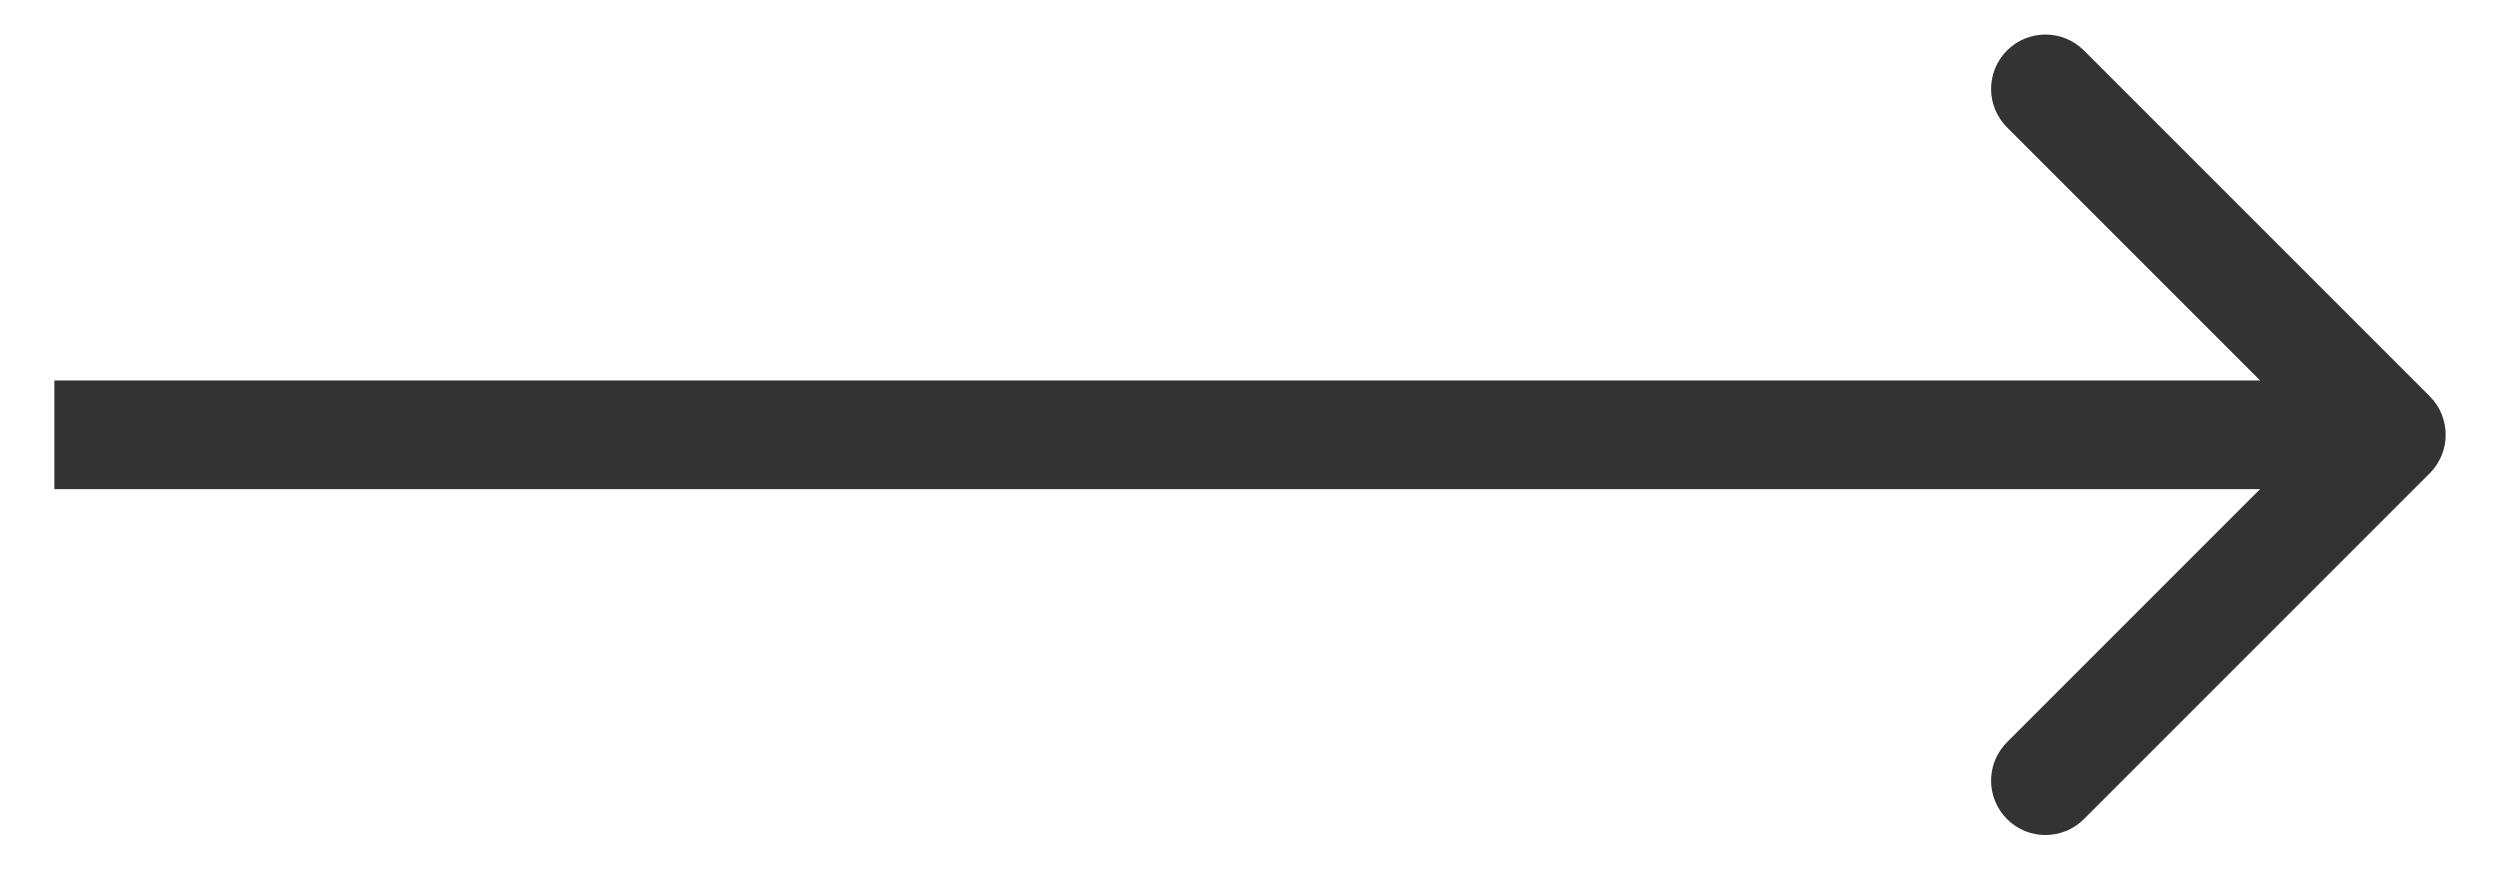 <svg width="23" height="8" viewBox="0 0 23 8" fill="none" xmlns="http://www.w3.org/2000/svg">
<path id="Arrow 6" d="M1 3.5H0.5L0.5 4.5H1L1 3.5ZM22.354 4.354C22.549 4.158 22.549 3.842 22.354 3.646L19.172 0.464C18.976 0.269 18.66 0.269 18.465 0.464C18.269 0.66 18.269 0.976 18.465 1.172L21.293 4L18.465 6.828C18.269 7.024 18.269 7.34 18.465 7.536C18.66 7.731 18.976 7.731 19.172 7.536L22.354 4.354ZM1 4.5L22 4.5V3.5L1 3.5L1 4.5Z" fill="#333333"/>
</svg>
